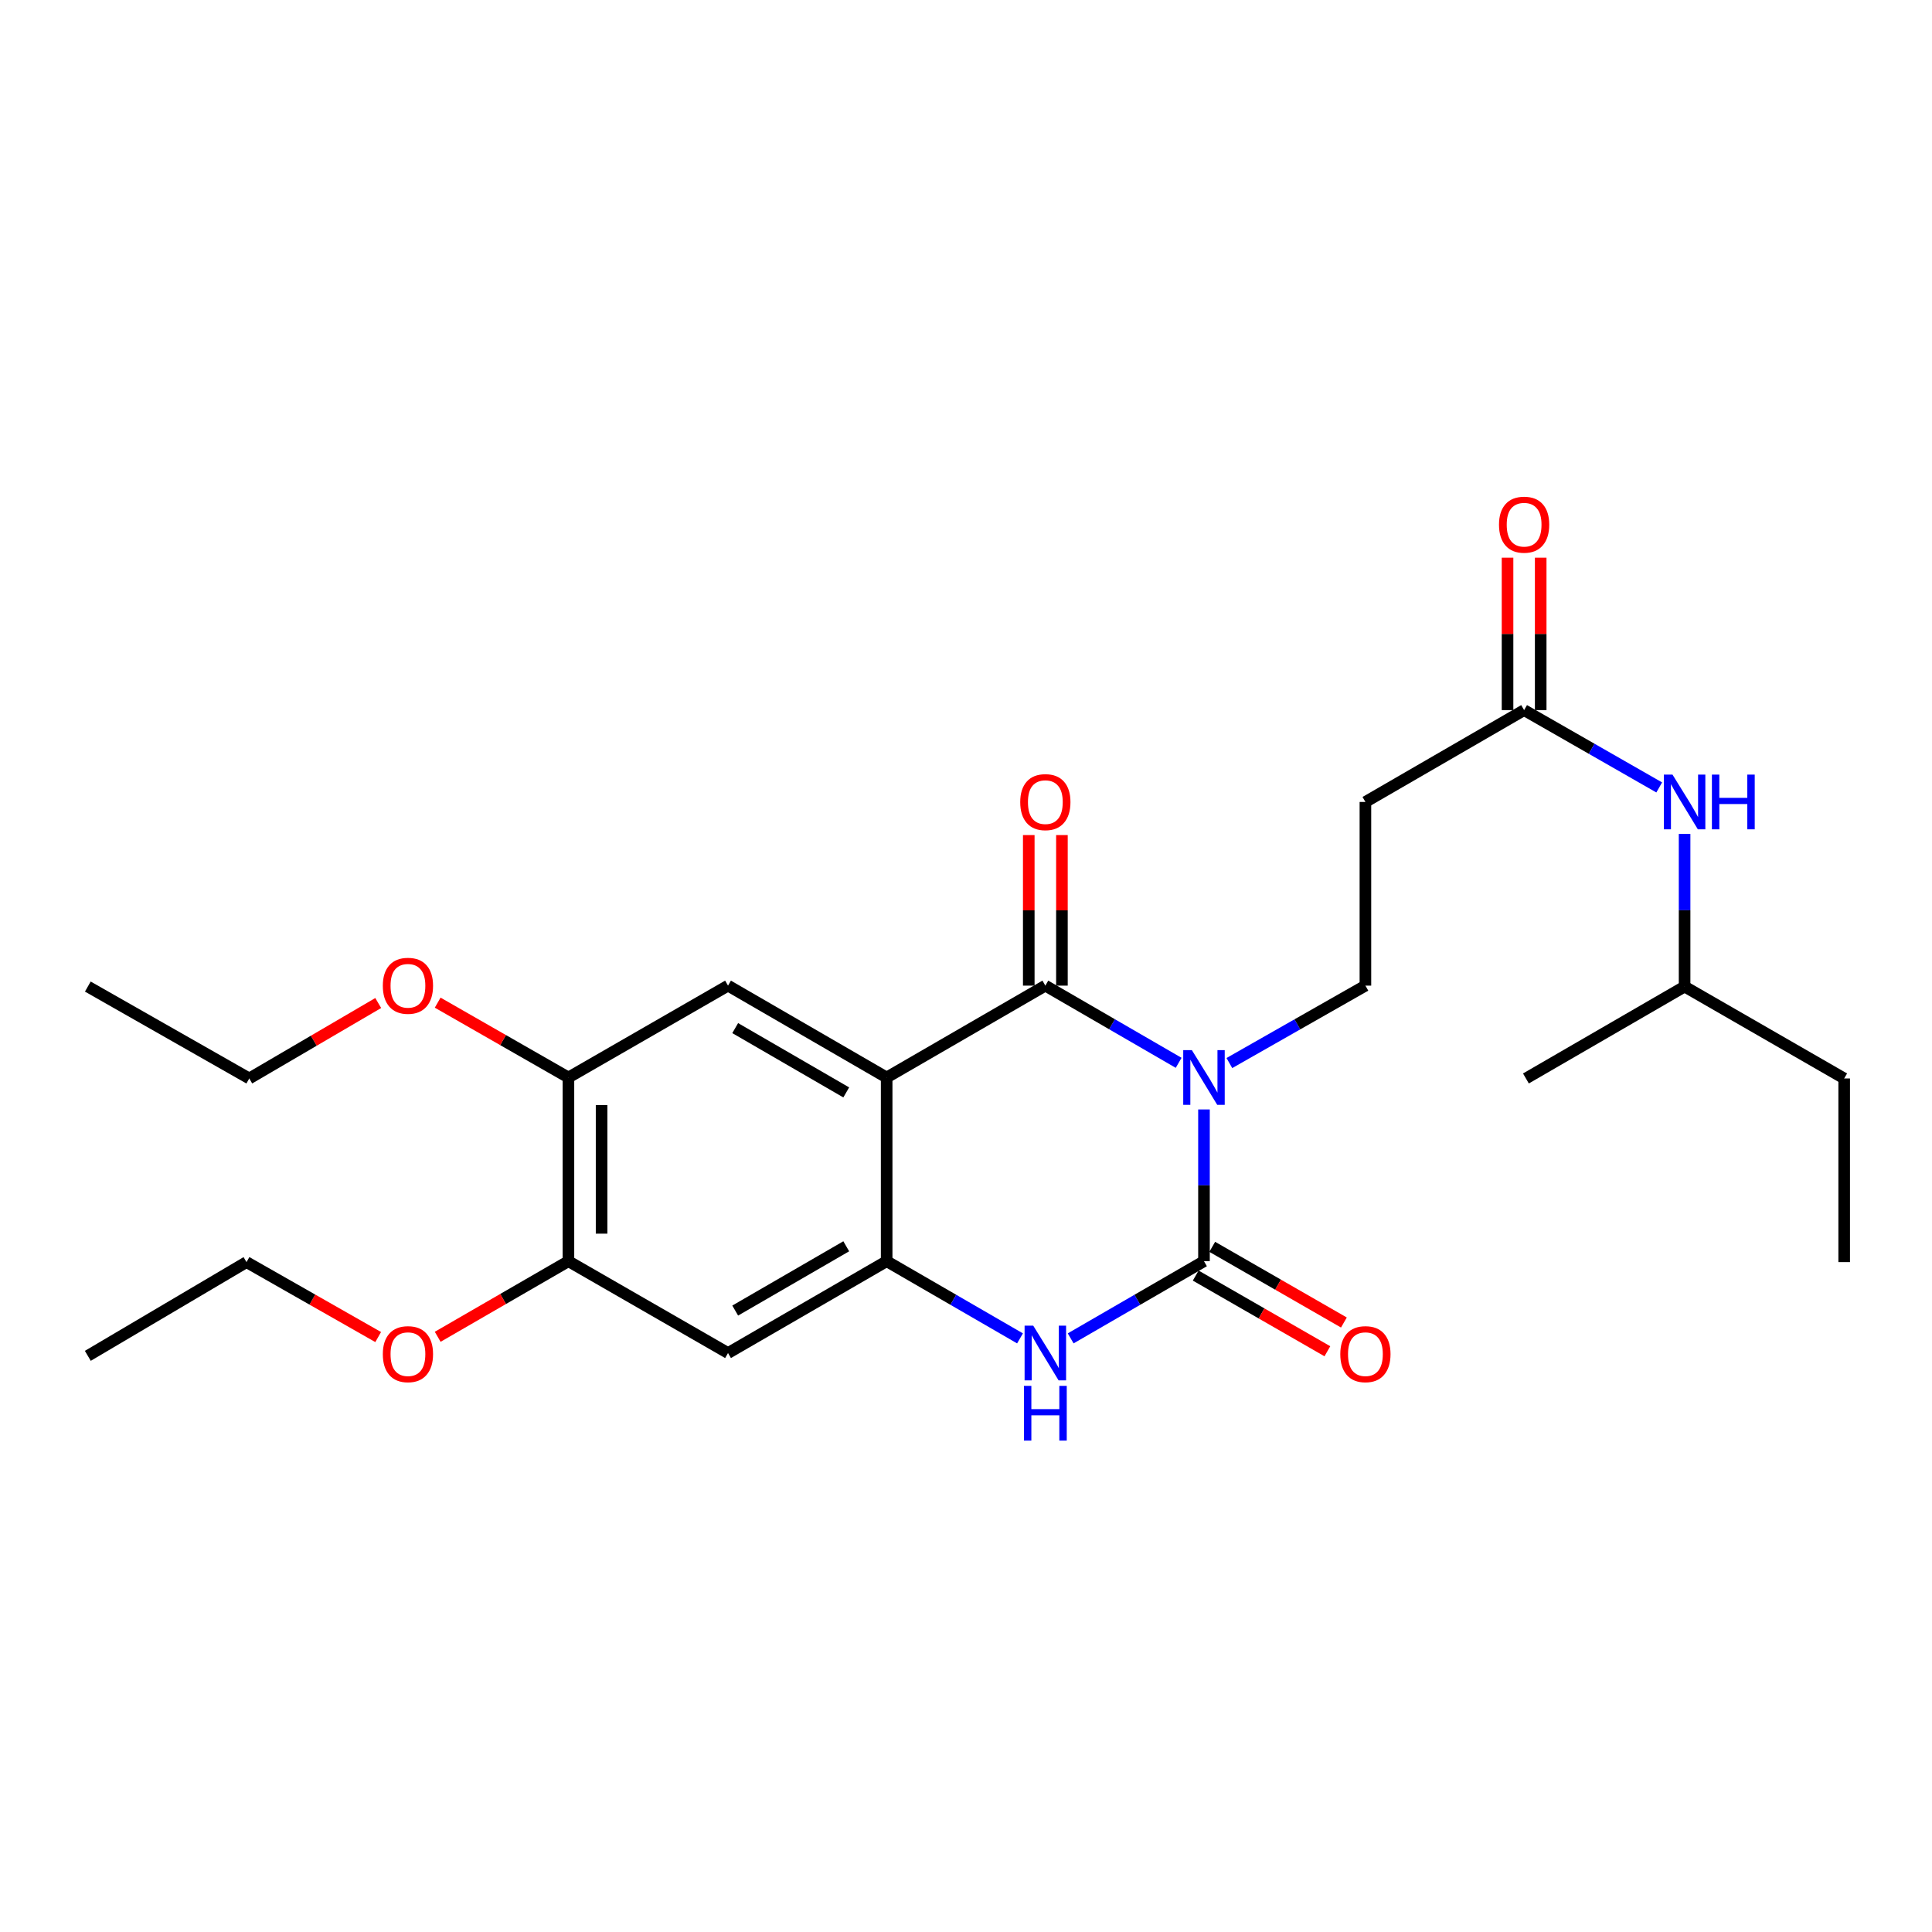 <?xml version='1.0' encoding='iso-8859-1'?>
<svg version='1.1' baseProfile='full'
              xmlns='http://www.w3.org/2000/svg'
                      xmlns:rdkit='http://www.rdkit.org/xml'
                      xmlns:xlink='http://www.w3.org/1999/xlink'
                  xml:space='preserve'
width='1000px' height='1000px' viewBox='0 0 1000 1000'>
<!-- END OF HEADER -->
<rect style='opacity:1.0;fill:#FFFFFF;stroke:none' width='1000' height='1000' x='0' y='0'> </rect>
<path class='bond-0' d='M 610.064,550.119 L 575.566,530.14' style='fill:none;fill-rule:evenodd;stroke:#0000FF;stroke-width:6px;stroke-linecap:butt;stroke-linejoin:miter;stroke-opacity:1' />
<path class='bond-0' d='M 575.566,530.14 L 541.068,510.161' style='fill:none;fill-rule:evenodd;stroke:#000000;stroke-width:6px;stroke-linecap:butt;stroke-linejoin:miter;stroke-opacity:1' />
<path class='bond-1' d='M 623.176,574.25 L 623.176,613.525' style='fill:none;fill-rule:evenodd;stroke:#0000FF;stroke-width:6px;stroke-linecap:butt;stroke-linejoin:miter;stroke-opacity:1' />
<path class='bond-1' d='M 623.176,613.525 L 623.176,652.799' style='fill:none;fill-rule:evenodd;stroke:#000000;stroke-width:6px;stroke-linecap:butt;stroke-linejoin:miter;stroke-opacity:1' />
<path class='bond-6' d='M 636.32,550.233 L 671.527,530.197' style='fill:none;fill-rule:evenodd;stroke:#0000FF;stroke-width:6px;stroke-linecap:butt;stroke-linejoin:miter;stroke-opacity:1' />
<path class='bond-6' d='M 671.527,530.197 L 706.734,510.161' style='fill:none;fill-rule:evenodd;stroke:#000000;stroke-width:6px;stroke-linecap:butt;stroke-linejoin:miter;stroke-opacity:1' />
<path class='bond-2' d='M 541.068,510.161 L 458.932,557.713' style='fill:none;fill-rule:evenodd;stroke:#000000;stroke-width:6px;stroke-linecap:butt;stroke-linejoin:miter;stroke-opacity:1' />
<path class='bond-13' d='M 549.65,510.161 L 549.65,471.196' style='fill:none;fill-rule:evenodd;stroke:#000000;stroke-width:6px;stroke-linecap:butt;stroke-linejoin:miter;stroke-opacity:1' />
<path class='bond-13' d='M 549.65,471.196 L 549.65,432.231' style='fill:none;fill-rule:evenodd;stroke:#FF0000;stroke-width:6px;stroke-linecap:butt;stroke-linejoin:miter;stroke-opacity:1' />
<path class='bond-13' d='M 532.487,510.161 L 532.487,471.196' style='fill:none;fill-rule:evenodd;stroke:#000000;stroke-width:6px;stroke-linecap:butt;stroke-linejoin:miter;stroke-opacity:1' />
<path class='bond-13' d='M 532.487,471.196 L 532.487,432.231' style='fill:none;fill-rule:evenodd;stroke:#FF0000;stroke-width:6px;stroke-linecap:butt;stroke-linejoin:miter;stroke-opacity:1' />
<path class='bond-4' d='M 623.176,652.799 L 588.678,672.77' style='fill:none;fill-rule:evenodd;stroke:#000000;stroke-width:6px;stroke-linecap:butt;stroke-linejoin:miter;stroke-opacity:1' />
<path class='bond-4' d='M 588.678,672.77 L 554.18,692.741' style='fill:none;fill-rule:evenodd;stroke:#0000FF;stroke-width:6px;stroke-linecap:butt;stroke-linejoin:miter;stroke-opacity:1' />
<path class='bond-12' d='M 618.9,660.239 L 652.974,679.825' style='fill:none;fill-rule:evenodd;stroke:#000000;stroke-width:6px;stroke-linecap:butt;stroke-linejoin:miter;stroke-opacity:1' />
<path class='bond-12' d='M 652.974,679.825 L 687.048,699.411' style='fill:none;fill-rule:evenodd;stroke:#FF0000;stroke-width:6px;stroke-linecap:butt;stroke-linejoin:miter;stroke-opacity:1' />
<path class='bond-12' d='M 627.453,645.359 L 661.527,664.944' style='fill:none;fill-rule:evenodd;stroke:#000000;stroke-width:6px;stroke-linecap:butt;stroke-linejoin:miter;stroke-opacity:1' />
<path class='bond-12' d='M 661.527,664.944 L 695.601,684.53' style='fill:none;fill-rule:evenodd;stroke:#FF0000;stroke-width:6px;stroke-linecap:butt;stroke-linejoin:miter;stroke-opacity:1' />
<path class='bond-5' d='M 458.932,557.713 L 376.824,510.161' style='fill:none;fill-rule:evenodd;stroke:#000000;stroke-width:6px;stroke-linecap:butt;stroke-linejoin:miter;stroke-opacity:1' />
<path class='bond-5' d='M 438.014,565.433 L 380.538,532.146' style='fill:none;fill-rule:evenodd;stroke:#000000;stroke-width:6px;stroke-linecap:butt;stroke-linejoin:miter;stroke-opacity:1' />
<path class='bond-26' d='M 458.932,557.713 L 458.932,652.799' style='fill:none;fill-rule:evenodd;stroke:#000000;stroke-width:6px;stroke-linecap:butt;stroke-linejoin:miter;stroke-opacity:1' />
<path class='bond-3' d='M 458.932,652.799 L 493.444,672.771' style='fill:none;fill-rule:evenodd;stroke:#000000;stroke-width:6px;stroke-linecap:butt;stroke-linejoin:miter;stroke-opacity:1' />
<path class='bond-3' d='M 493.444,672.771 L 527.956,692.744' style='fill:none;fill-rule:evenodd;stroke:#0000FF;stroke-width:6px;stroke-linecap:butt;stroke-linejoin:miter;stroke-opacity:1' />
<path class='bond-7' d='M 458.932,652.799 L 376.824,700.332' style='fill:none;fill-rule:evenodd;stroke:#000000;stroke-width:6px;stroke-linecap:butt;stroke-linejoin:miter;stroke-opacity:1' />
<path class='bond-7' d='M 438.016,645.075 L 380.541,678.348' style='fill:none;fill-rule:evenodd;stroke:#000000;stroke-width:6px;stroke-linecap:butt;stroke-linejoin:miter;stroke-opacity:1' />
<path class='bond-8' d='M 376.824,510.161 L 294.22,557.713' style='fill:none;fill-rule:evenodd;stroke:#000000;stroke-width:6px;stroke-linecap:butt;stroke-linejoin:miter;stroke-opacity:1' />
<path class='bond-11' d='M 706.734,510.161 L 706.734,415.094' style='fill:none;fill-rule:evenodd;stroke:#000000;stroke-width:6px;stroke-linecap:butt;stroke-linejoin:miter;stroke-opacity:1' />
<path class='bond-9' d='M 376.824,700.332 L 294.22,652.799' style='fill:none;fill-rule:evenodd;stroke:#000000;stroke-width:6px;stroke-linecap:butt;stroke-linejoin:miter;stroke-opacity:1' />
<path class='bond-16' d='M 294.22,557.713 L 260.381,538.343' style='fill:none;fill-rule:evenodd;stroke:#000000;stroke-width:6px;stroke-linecap:butt;stroke-linejoin:miter;stroke-opacity:1' />
<path class='bond-16' d='M 260.381,538.343 L 226.542,518.972' style='fill:none;fill-rule:evenodd;stroke:#FF0000;stroke-width:6px;stroke-linecap:butt;stroke-linejoin:miter;stroke-opacity:1' />
<path class='bond-27' d='M 294.22,557.713 L 294.22,652.799' style='fill:none;fill-rule:evenodd;stroke:#000000;stroke-width:6px;stroke-linecap:butt;stroke-linejoin:miter;stroke-opacity:1' />
<path class='bond-27' d='M 311.383,571.976 L 311.383,638.536' style='fill:none;fill-rule:evenodd;stroke:#000000;stroke-width:6px;stroke-linecap:butt;stroke-linejoin:miter;stroke-opacity:1' />
<path class='bond-17' d='M 294.22,652.799 L 260.384,672.362' style='fill:none;fill-rule:evenodd;stroke:#000000;stroke-width:6px;stroke-linecap:butt;stroke-linejoin:miter;stroke-opacity:1' />
<path class='bond-17' d='M 260.384,672.362 L 226.548,691.925' style='fill:none;fill-rule:evenodd;stroke:#FF0000;stroke-width:6px;stroke-linecap:butt;stroke-linejoin:miter;stroke-opacity:1' />
<path class='bond-10' d='M 788.88,367.552 L 706.734,415.094' style='fill:none;fill-rule:evenodd;stroke:#000000;stroke-width:6px;stroke-linecap:butt;stroke-linejoin:miter;stroke-opacity:1' />
<path class='bond-14' d='M 788.88,367.552 L 823.844,387.565' style='fill:none;fill-rule:evenodd;stroke:#000000;stroke-width:6px;stroke-linecap:butt;stroke-linejoin:miter;stroke-opacity:1' />
<path class='bond-14' d='M 823.844,387.565 L 858.809,407.578' style='fill:none;fill-rule:evenodd;stroke:#0000FF;stroke-width:6px;stroke-linecap:butt;stroke-linejoin:miter;stroke-opacity:1' />
<path class='bond-15' d='M 797.462,367.552 L 797.462,328.103' style='fill:none;fill-rule:evenodd;stroke:#000000;stroke-width:6px;stroke-linecap:butt;stroke-linejoin:miter;stroke-opacity:1' />
<path class='bond-15' d='M 797.462,328.103 L 797.462,288.655' style='fill:none;fill-rule:evenodd;stroke:#FF0000;stroke-width:6px;stroke-linecap:butt;stroke-linejoin:miter;stroke-opacity:1' />
<path class='bond-15' d='M 780.298,367.552 L 780.298,328.103' style='fill:none;fill-rule:evenodd;stroke:#000000;stroke-width:6px;stroke-linecap:butt;stroke-linejoin:miter;stroke-opacity:1' />
<path class='bond-15' d='M 780.298,328.103 L 780.298,288.655' style='fill:none;fill-rule:evenodd;stroke:#FF0000;stroke-width:6px;stroke-linecap:butt;stroke-linejoin:miter;stroke-opacity:1' />
<path class='bond-18' d='M 871.942,431.643 L 871.942,471.145' style='fill:none;fill-rule:evenodd;stroke:#0000FF;stroke-width:6px;stroke-linecap:butt;stroke-linejoin:miter;stroke-opacity:1' />
<path class='bond-18' d='M 871.942,471.145 L 871.942,510.647' style='fill:none;fill-rule:evenodd;stroke:#000000;stroke-width:6px;stroke-linecap:butt;stroke-linejoin:miter;stroke-opacity:1' />
<path class='bond-20' d='M 195.77,519.158 L 162.396,538.684' style='fill:none;fill-rule:evenodd;stroke:#FF0000;stroke-width:6px;stroke-linecap:butt;stroke-linejoin:miter;stroke-opacity:1' />
<path class='bond-20' d='M 162.396,538.684 L 129.021,558.209' style='fill:none;fill-rule:evenodd;stroke:#000000;stroke-width:6px;stroke-linecap:butt;stroke-linejoin:miter;stroke-opacity:1' />
<path class='bond-19' d='M 195.745,692.06 L 161.668,672.663' style='fill:none;fill-rule:evenodd;stroke:#FF0000;stroke-width:6px;stroke-linecap:butt;stroke-linejoin:miter;stroke-opacity:1' />
<path class='bond-19' d='M 161.668,672.663 L 127.591,653.266' style='fill:none;fill-rule:evenodd;stroke:#000000;stroke-width:6px;stroke-linecap:butt;stroke-linejoin:miter;stroke-opacity:1' />
<path class='bond-21' d='M 871.942,510.647 L 954.545,558.209' style='fill:none;fill-rule:evenodd;stroke:#000000;stroke-width:6px;stroke-linecap:butt;stroke-linejoin:miter;stroke-opacity:1' />
<path class='bond-22' d='M 871.942,510.647 L 789.814,558.209' style='fill:none;fill-rule:evenodd;stroke:#000000;stroke-width:6px;stroke-linecap:butt;stroke-linejoin:miter;stroke-opacity:1' />
<path class='bond-23' d='M 127.591,653.266 L 45.455,701.781' style='fill:none;fill-rule:evenodd;stroke:#000000;stroke-width:6px;stroke-linecap:butt;stroke-linejoin:miter;stroke-opacity:1' />
<path class='bond-24' d='M 129.021,558.209 L 45.455,510.647' style='fill:none;fill-rule:evenodd;stroke:#000000;stroke-width:6px;stroke-linecap:butt;stroke-linejoin:miter;stroke-opacity:1' />
<path class='bond-25' d='M 954.545,558.209 L 954.545,653.266' style='fill:none;fill-rule:evenodd;stroke:#000000;stroke-width:6px;stroke-linecap:butt;stroke-linejoin:miter;stroke-opacity:1' />
<path  class='atom-0' d='M 616.916 543.553
L 626.196 558.553
Q 627.116 560.033, 628.596 562.713
Q 630.076 565.393, 630.156 565.553
L 630.156 543.553
L 633.916 543.553
L 633.916 571.873
L 630.036 571.873
L 620.076 555.473
Q 618.916 553.553, 617.676 551.353
Q 616.476 549.153, 616.116 548.473
L 616.116 571.873
L 612.436 571.873
L 612.436 543.553
L 616.916 543.553
' fill='#0000FF'/>
<path  class='atom-5' d='M 534.808 686.172
L 544.088 701.172
Q 545.008 702.652, 546.488 705.332
Q 547.968 708.012, 548.048 708.172
L 548.048 686.172
L 551.808 686.172
L 551.808 714.492
L 547.928 714.492
L 537.968 698.092
Q 536.808 696.172, 535.568 693.972
Q 534.368 691.772, 534.008 691.092
L 534.008 714.492
L 530.328 714.492
L 530.328 686.172
L 534.808 686.172
' fill='#0000FF'/>
<path  class='atom-5' d='M 529.988 717.324
L 533.828 717.324
L 533.828 729.364
L 548.308 729.364
L 548.308 717.324
L 552.148 717.324
L 552.148 745.644
L 548.308 745.644
L 548.308 732.564
L 533.828 732.564
L 533.828 745.644
L 529.988 745.644
L 529.988 717.324
' fill='#0000FF'/>
<path  class='atom-13' d='M 693.734 700.908
Q 693.734 694.108, 697.094 690.308
Q 700.454 686.508, 706.734 686.508
Q 713.014 686.508, 716.374 690.308
Q 719.734 694.108, 719.734 700.908
Q 719.734 707.788, 716.334 711.708
Q 712.934 715.588, 706.734 715.588
Q 700.494 715.588, 697.094 711.708
Q 693.734 707.828, 693.734 700.908
M 706.734 712.388
Q 711.054 712.388, 713.374 709.508
Q 715.734 706.588, 715.734 700.908
Q 715.734 695.348, 713.374 692.548
Q 711.054 689.708, 706.734 689.708
Q 702.414 689.708, 700.054 692.508
Q 697.734 695.308, 697.734 700.908
Q 697.734 706.628, 700.054 709.508
Q 702.414 712.388, 706.734 712.388
' fill='#FF0000'/>
<path  class='atom-14' d='M 528.068 415.174
Q 528.068 408.374, 531.428 404.574
Q 534.788 400.774, 541.068 400.774
Q 547.348 400.774, 550.708 404.574
Q 554.068 408.374, 554.068 415.174
Q 554.068 422.054, 550.668 425.974
Q 547.268 429.854, 541.068 429.854
Q 534.828 429.854, 531.428 425.974
Q 528.068 422.094, 528.068 415.174
M 541.068 426.654
Q 545.388 426.654, 547.708 423.774
Q 550.068 420.854, 550.068 415.174
Q 550.068 409.614, 547.708 406.814
Q 545.388 403.974, 541.068 403.974
Q 536.748 403.974, 534.388 406.774
Q 532.068 409.574, 532.068 415.174
Q 532.068 420.894, 534.388 423.774
Q 536.748 426.654, 541.068 426.654
' fill='#FF0000'/>
<path  class='atom-15' d='M 865.682 400.934
L 874.962 415.934
Q 875.882 417.414, 877.362 420.094
Q 878.842 422.774, 878.922 422.934
L 878.922 400.934
L 882.682 400.934
L 882.682 429.254
L 878.802 429.254
L 868.842 412.854
Q 867.682 410.934, 866.442 408.734
Q 865.242 406.534, 864.882 405.854
L 864.882 429.254
L 861.202 429.254
L 861.202 400.934
L 865.682 400.934
' fill='#0000FF'/>
<path  class='atom-15' d='M 886.082 400.934
L 889.922 400.934
L 889.922 412.974
L 904.402 412.974
L 904.402 400.934
L 908.242 400.934
L 908.242 429.254
L 904.402 429.254
L 904.402 416.174
L 889.922 416.174
L 889.922 429.254
L 886.082 429.254
L 886.082 400.934
' fill='#0000FF'/>
<path  class='atom-16' d='M 775.88 271.574
Q 775.88 264.774, 779.24 260.974
Q 782.6 257.174, 788.88 257.174
Q 795.16 257.174, 798.52 260.974
Q 801.88 264.774, 801.88 271.574
Q 801.88 278.454, 798.48 282.374
Q 795.08 286.254, 788.88 286.254
Q 782.64 286.254, 779.24 282.374
Q 775.88 278.494, 775.88 271.574
M 788.88 283.054
Q 793.2 283.054, 795.52 280.174
Q 797.88 277.254, 797.88 271.574
Q 797.88 266.014, 795.52 263.214
Q 793.2 260.374, 788.88 260.374
Q 784.56 260.374, 782.2 263.174
Q 779.88 265.974, 779.88 271.574
Q 779.88 277.294, 782.2 280.174
Q 784.56 283.054, 788.88 283.054
' fill='#FF0000'/>
<path  class='atom-17' d='M 198.149 510.241
Q 198.149 503.441, 201.509 499.641
Q 204.869 495.841, 211.149 495.841
Q 217.429 495.841, 220.789 499.641
Q 224.149 503.441, 224.149 510.241
Q 224.149 517.121, 220.749 521.041
Q 217.349 524.921, 211.149 524.921
Q 204.909 524.921, 201.509 521.041
Q 198.149 517.161, 198.149 510.241
M 211.149 521.721
Q 215.469 521.721, 217.789 518.841
Q 220.149 515.921, 220.149 510.241
Q 220.149 504.681, 217.789 501.881
Q 215.469 499.041, 211.149 499.041
Q 206.829 499.041, 204.469 501.841
Q 202.149 504.641, 202.149 510.241
Q 202.149 515.961, 204.469 518.841
Q 206.829 521.721, 211.149 521.721
' fill='#FF0000'/>
<path  class='atom-18' d='M 198.149 700.908
Q 198.149 694.108, 201.509 690.308
Q 204.869 686.508, 211.149 686.508
Q 217.429 686.508, 220.789 690.308
Q 224.149 694.108, 224.149 700.908
Q 224.149 707.788, 220.749 711.708
Q 217.349 715.588, 211.149 715.588
Q 204.909 715.588, 201.509 711.708
Q 198.149 707.828, 198.149 700.908
M 211.149 712.388
Q 215.469 712.388, 217.789 709.508
Q 220.149 706.588, 220.149 700.908
Q 220.149 695.348, 217.789 692.548
Q 215.469 689.708, 211.149 689.708
Q 206.829 689.708, 204.469 692.508
Q 202.149 695.308, 202.149 700.908
Q 202.149 706.628, 204.469 709.508
Q 206.829 712.388, 211.149 712.388
' fill='#FF0000'/>
</svg>
